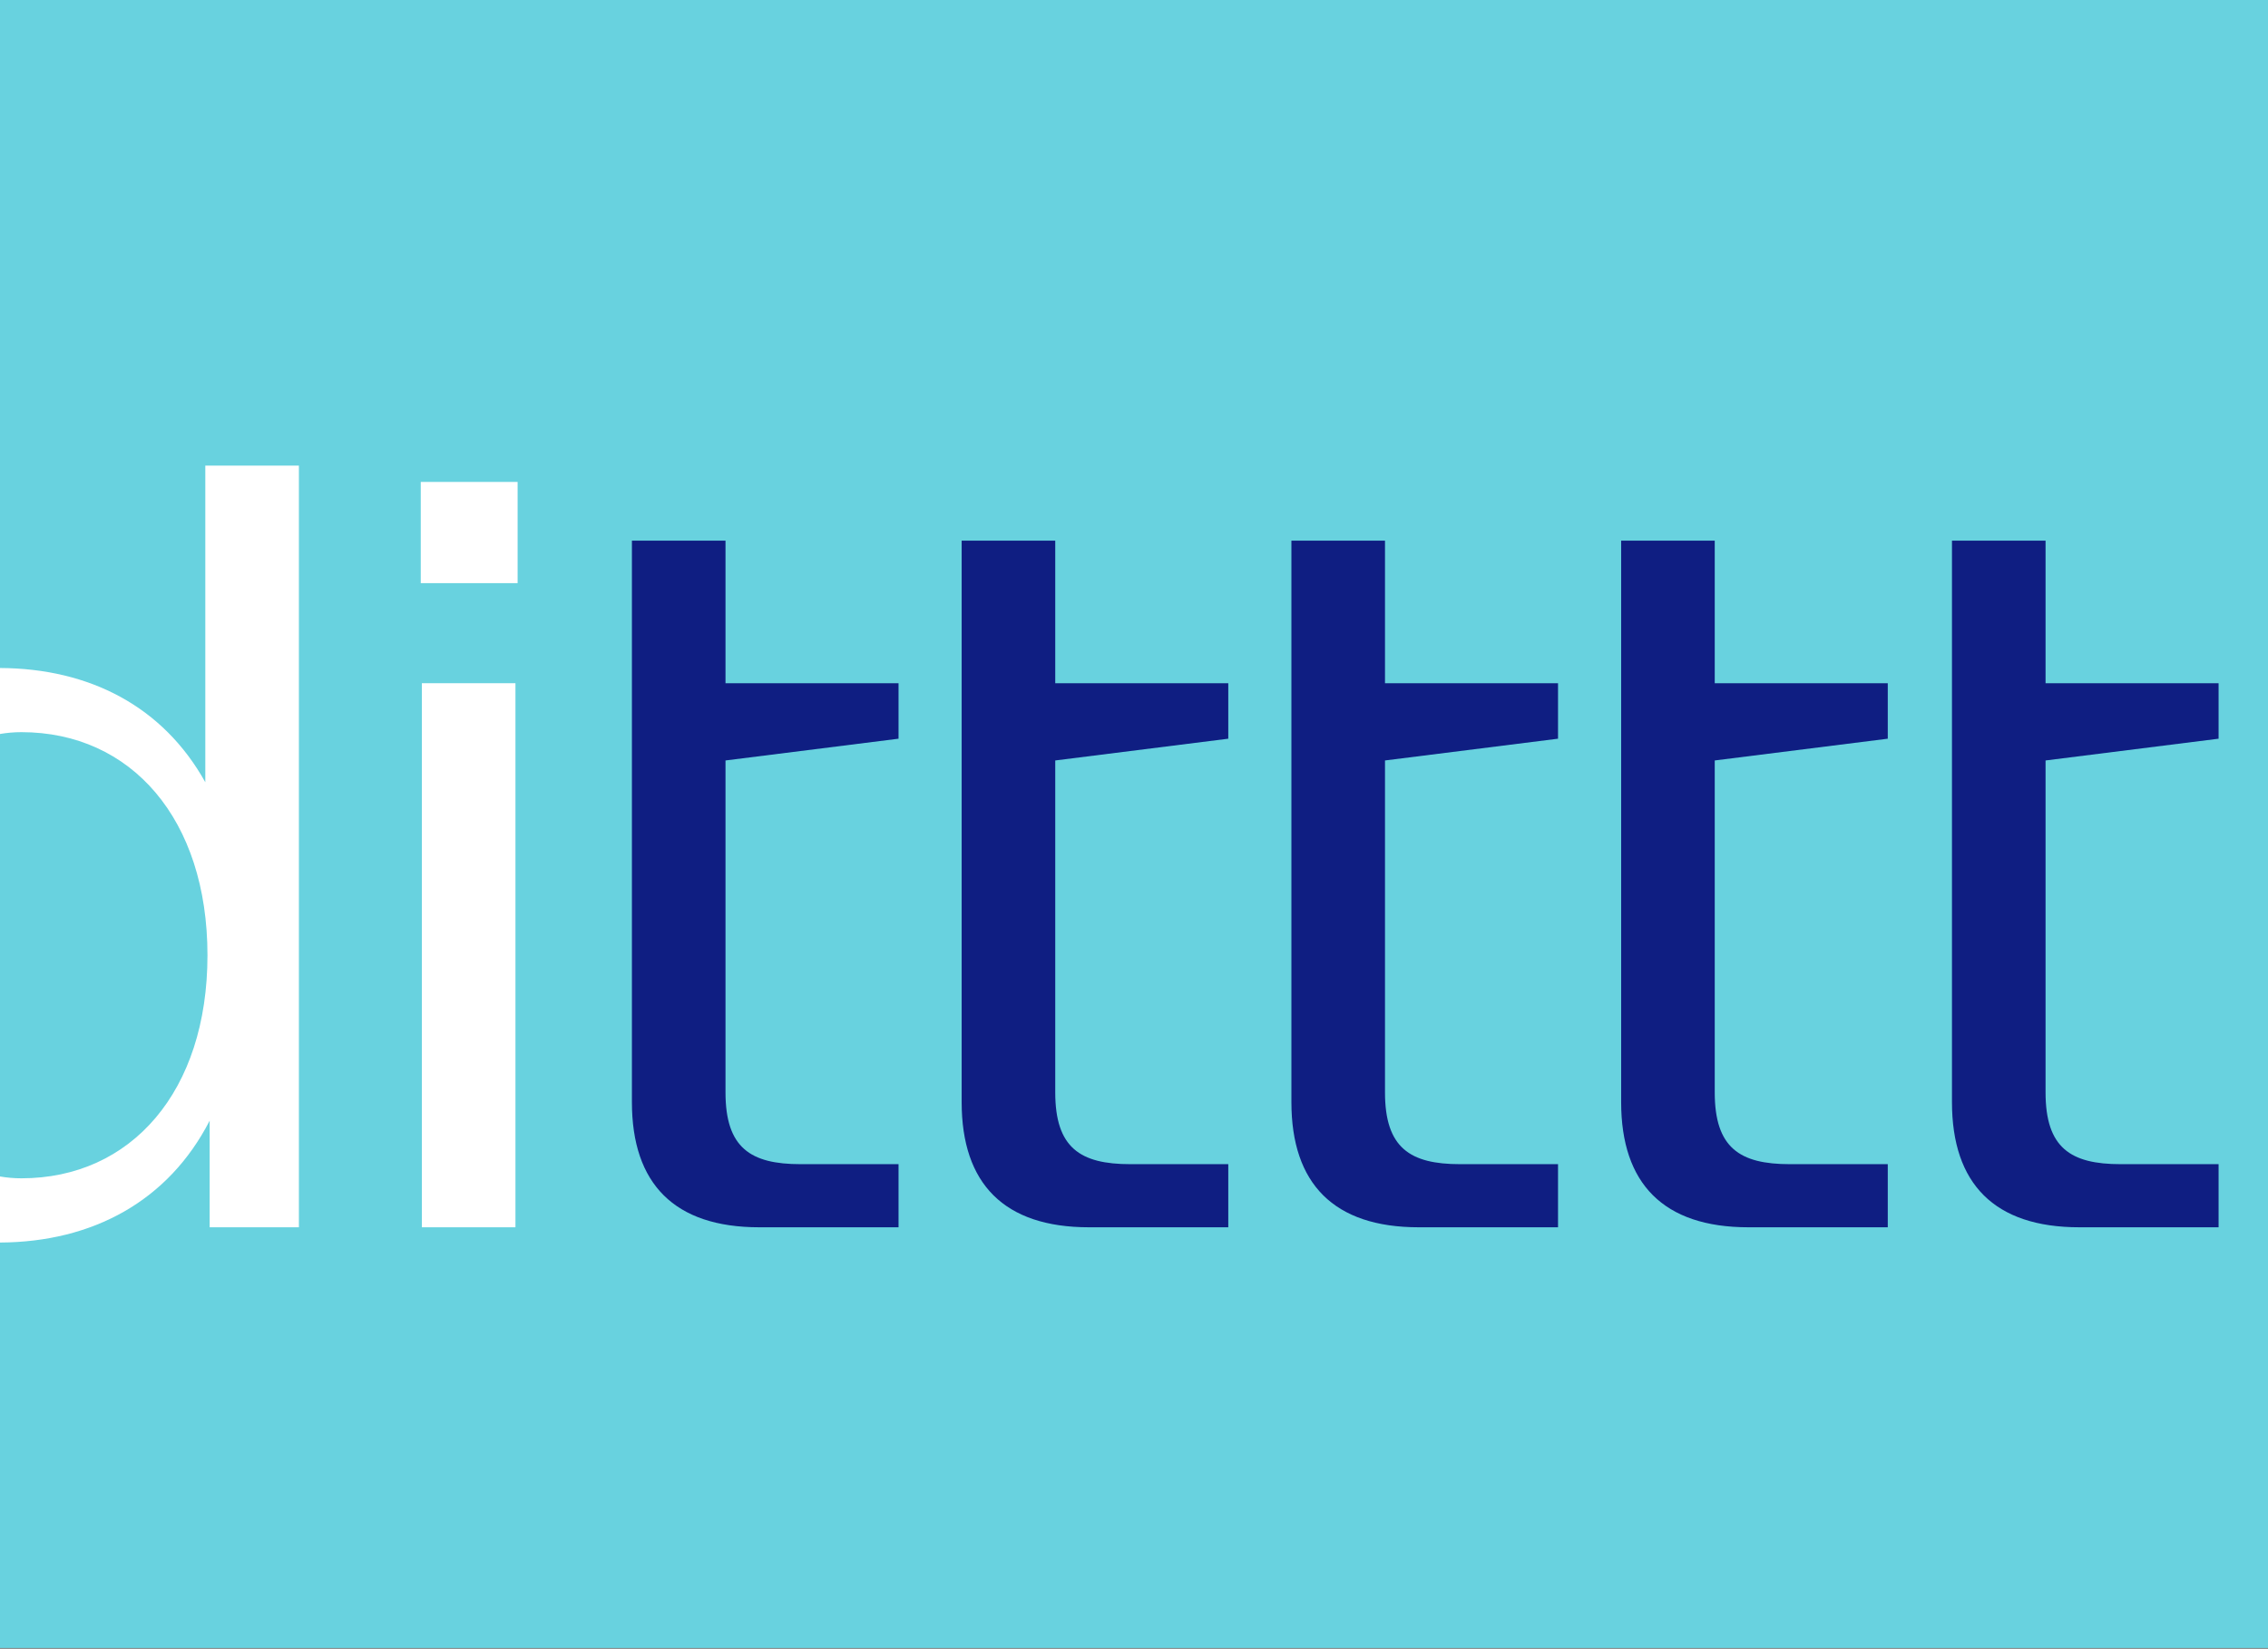<svg width="1400" height="1018" viewBox="0 0 1400 1018" fill="none" xmlns="http://www.w3.org/2000/svg">
<rect x="0" y="0" width="1400" height="1018" fill="#808080" stroke="none"/>
<g clip-path="url(#clip0_2220_7127)">
<path d="M1400 0H0V1017.43H1400V0Z" fill="#68D2DF"/>
<path d="M6.86944e-06 584.5C6.86944e-06 477.016 0 457 0 412.421C55.34 412.674 100.679 436.186 126.735 482.957V287.462H184.505V757.717H129.422V691.886C104.023 741.339 57.356 766.864 0 767.129C0 767.129 6.86944e-06 691.984 6.86944e-06 584.5ZM13.196 727.477C81.044 727.477 128.068 673.725 128.068 589.754C128.068 505.782 81.044 452.03 13.196 452.03C8.698 452.03 4.297 452.416 0 453.153C0 483.5 0 567.5 0 589.775C0 612.05 0 686.5 0 726.351C4.29 727.09 8.691 727.477 13.196 727.477Z" fill="white"/>
<path d="M259.725 297.541H319.514V360.02H259.725V297.541ZM318.181 757.716H260.412V421.81H318.181V757.716Z" fill="white"/>
<path d="M390.071 680.451V333.799H447.84V421.811H554.653V456.07L447.84 469.502V674.412C447.84 708.671 463.293 718.751 494.198 718.751H554.653V757.716H468.666C416.269 757.716 390.071 730.851 390.071 680.451Z" fill="#0F1E82"/>
<path d="M593.617 680.451V333.799H651.386V421.811H758.199V456.07L651.386 469.502V674.412C651.386 708.671 666.839 718.751 697.744 718.751H758.199V757.716H672.212C619.815 757.716 593.617 730.851 593.617 680.451Z" fill="#0F1E82"/>
<path d="M797.164 680.451V333.799H854.933V421.811H961.746V456.07L854.933 469.502V674.412C854.933 708.671 870.386 718.751 901.29 718.751H961.746V757.716H875.759C823.362 757.716 797.164 730.851 797.164 680.451Z" fill="#0F1E82"/>
<path d="M1000.71 680.451V333.799H1058.48V421.811H1165.29V456.07L1058.48 469.502V674.412C1058.48 708.671 1073.93 718.751 1104.84 718.751H1165.29V757.716H1079.3C1026.91 757.716 1000.71 730.851 1000.71 680.451Z" fill="#0F1E82"/>
<path d="M1204.92 680.451V333.799H1262.69V421.811H1369.5V456.07L1262.69 469.502V674.412C1262.69 708.671 1278.14 718.751 1309.05 718.751H1369.5V757.716H1283.52C1231.12 757.716 1204.92 730.851 1204.92 680.451Z" fill="#0F1E82"/>
</g>
<defs>
<clipPath id="clip0_2220_7127">
<rect width="1400" height="1017.43" fill="white"/>
</clipPath>
</defs>
</svg>
